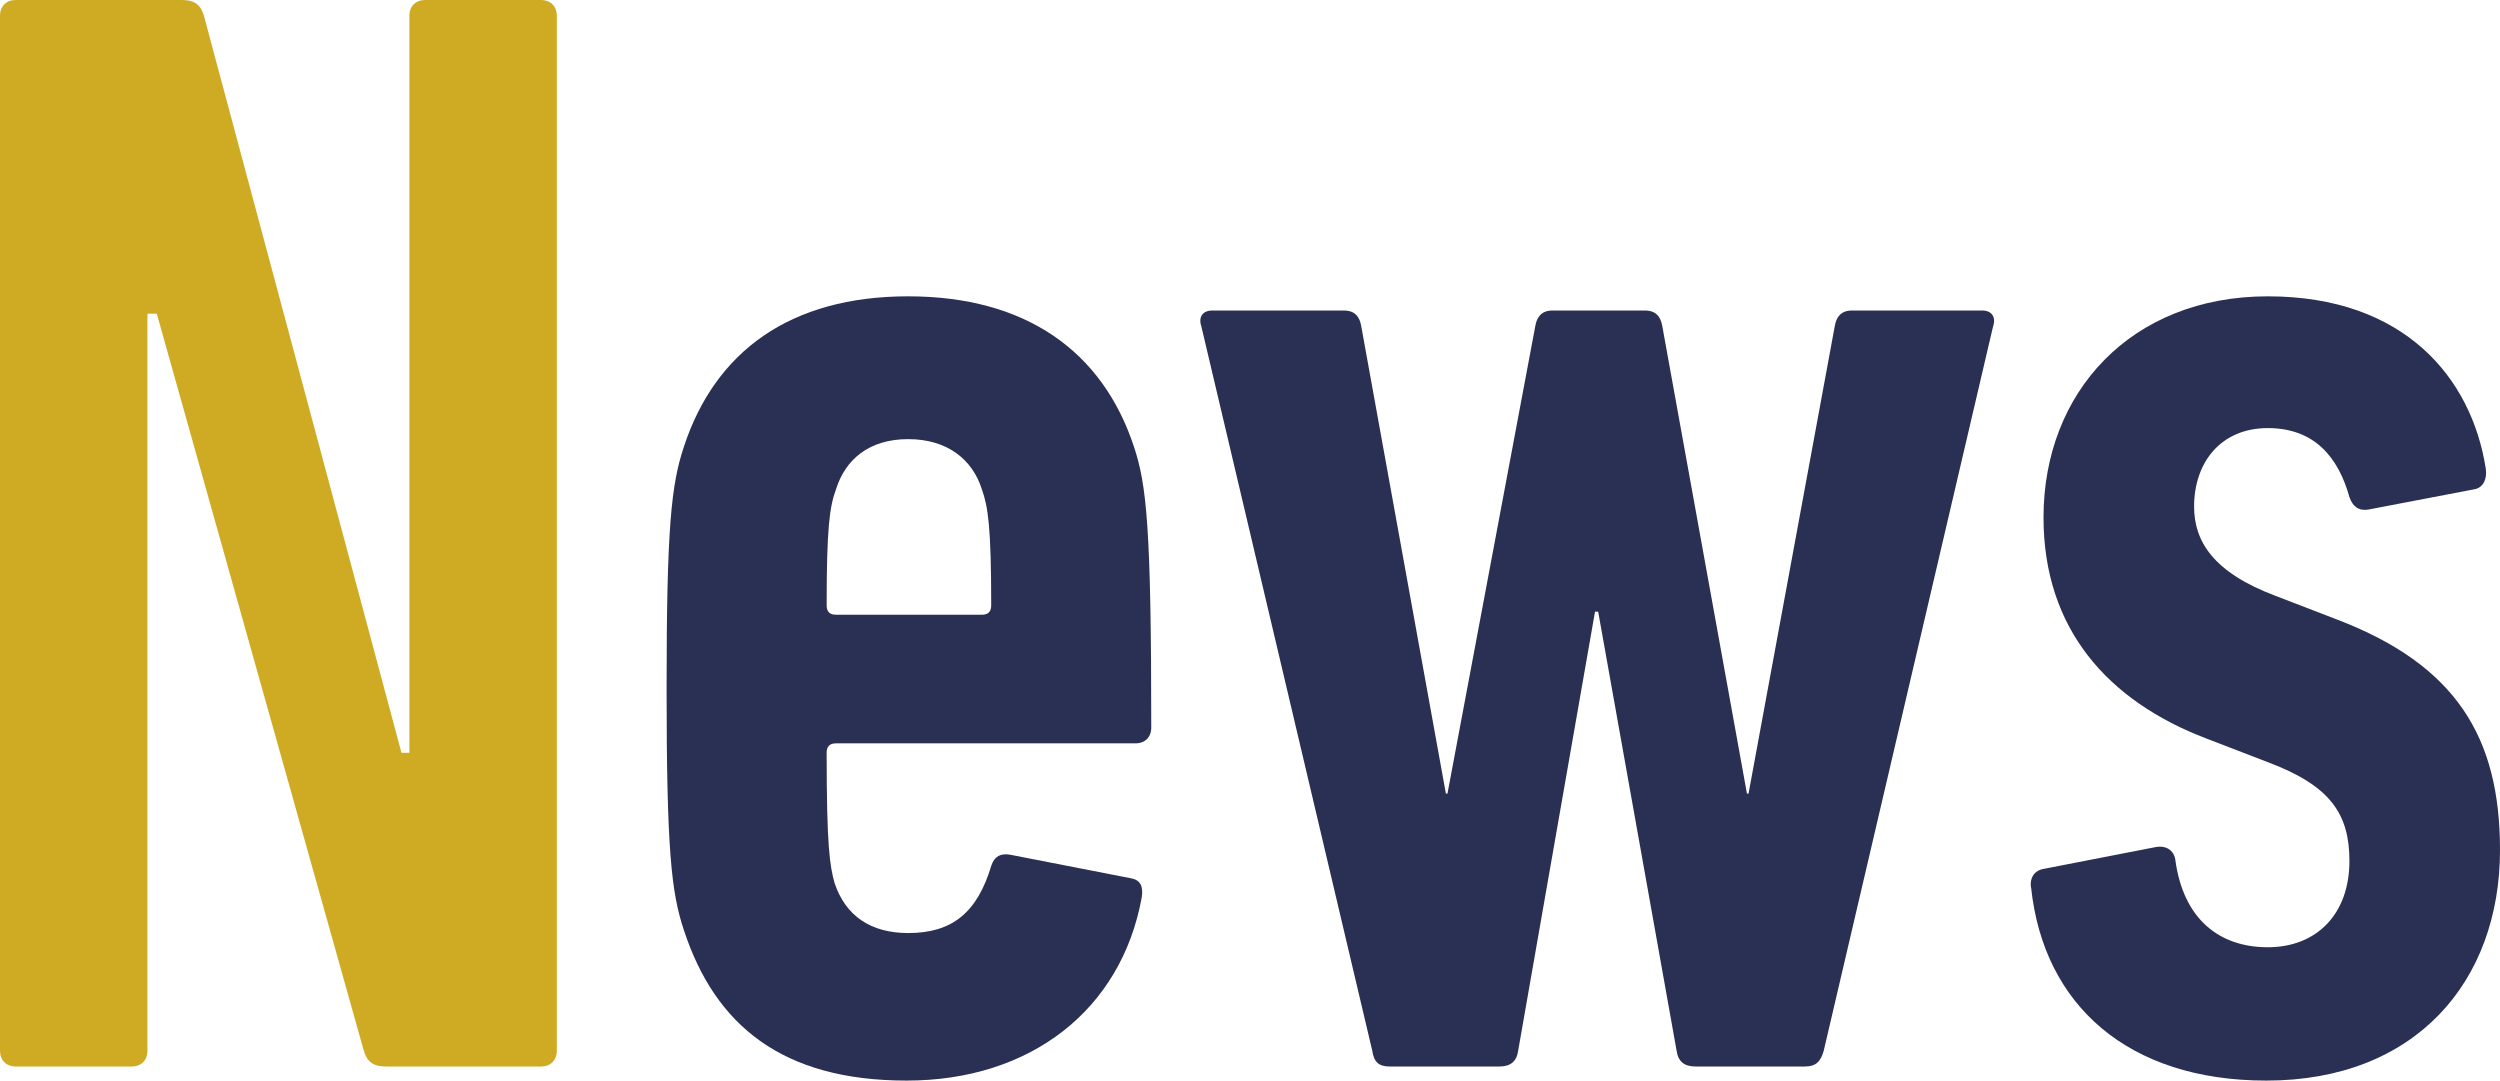 <?xml version="1.0" encoding="UTF-8"?><svg id="b" xmlns="http://www.w3.org/2000/svg" viewBox="0 0 221.8 95.87"><g id="c"><path d="M0,1.39C0,.56.56,0,1.39,0h14.75c1.11,0,1.67.42,1.95,1.39l17.53,65.4h.7V1.39c0-.83.56-1.39,1.39-1.39h10.3c.83,0,1.39.56,1.39,1.39v91.84c0,.84-.56,1.39-1.39,1.39h-13.78c-1.11,0-1.67-.42-1.95-1.39L13.91,27.83h-.83v65.4c0,.84-.56,1.39-1.39,1.39H1.39c-.83,0-1.39-.56-1.39-1.39V1.39Z" style="fill:#cfab24;"/><path d="M60.67,82.51c-1.11-3.34-1.53-7.1-1.53-21.43s.42-18.09,1.53-21.43c2.78-8.49,9.46-13.36,19.9-13.36s17.25,4.87,20.04,13.36c1.11,3.34,1.53,7.1,1.53,24.91,0,.84-.56,1.39-1.39,1.39h-26.58c-.56,0-.83.28-.83.83,0,8.35.28,10.02.7,11.55.97,2.92,3.2,4.45,6.54,4.45,3.9,0,6.12-1.81,7.37-5.98.28-.84.83-1.11,1.67-.97l10.71,2.09c.83.14,1.11.7.97,1.67-1.81,10.02-9.88,16.28-20.87,16.28s-16.98-4.87-19.76-13.36ZM74.17,43.41c-.56,1.53-.83,3.34-.83,10.3,0,.56.28.83.83.83h12.94c.56,0,.83-.28.83-.83,0-6.96-.28-8.77-.83-10.3-.83-2.64-3.06-4.45-6.54-4.45s-5.57,1.81-6.4,4.45Z" style="fill:#2a3054;"/><path d="M150.42,94.62c-.97,0-1.53-.42-1.67-1.39l-6.96-38.96h-.28l-6.82,38.96c-.14.97-.7,1.39-1.67,1.39h-9.74c-.97,0-1.39-.42-1.53-1.39l-15.17-64.29c-.28-.83.14-1.39.97-1.39h11.69c.97,0,1.39.56,1.53,1.39l7.51,41.47h.14l7.79-41.47c.14-.83.56-1.39,1.53-1.39h8.21c.97,0,1.39.56,1.53,1.39l7.51,41.47h.14l7.65-41.47c.14-.83.56-1.39,1.53-1.39h11.55c.83,0,1.25.56.97,1.39l-15.03,64.29c-.28.97-.7,1.39-1.67,1.39h-9.74Z" style="fill:#2a3054;"/><path d="M180.19,78.76c-.14-.83.28-1.53,1.11-1.67l10.02-1.95c.83-.14,1.53.28,1.67,1.11.7,5.29,3.9,7.79,8.21,7.79s7.24-2.92,7.24-7.65c0-4.17-1.67-6.68-7.24-8.77l-5.43-2.09c-8.77-3.34-14.47-9.74-14.47-19.62,0-11.13,7.79-19.62,19.9-19.62s18.09,7.23,19.34,15.3c.14.97-.28,1.67-.97,1.81l-9.46,1.81c-.83.14-1.39-.28-1.67-1.11-.97-3.48-3.06-6.12-7.24-6.12s-6.54,3.06-6.54,6.96c0,3.06,1.67,5.84,7.24,7.93l5.43,2.09c10.57,4.04,14.47,10.44,14.47,20.45,0,11.69-7.51,20.46-20.73,20.46-12.25,0-19.76-6.68-20.87-17.12Z" style="fill:#2a3054;"/></g></svg>